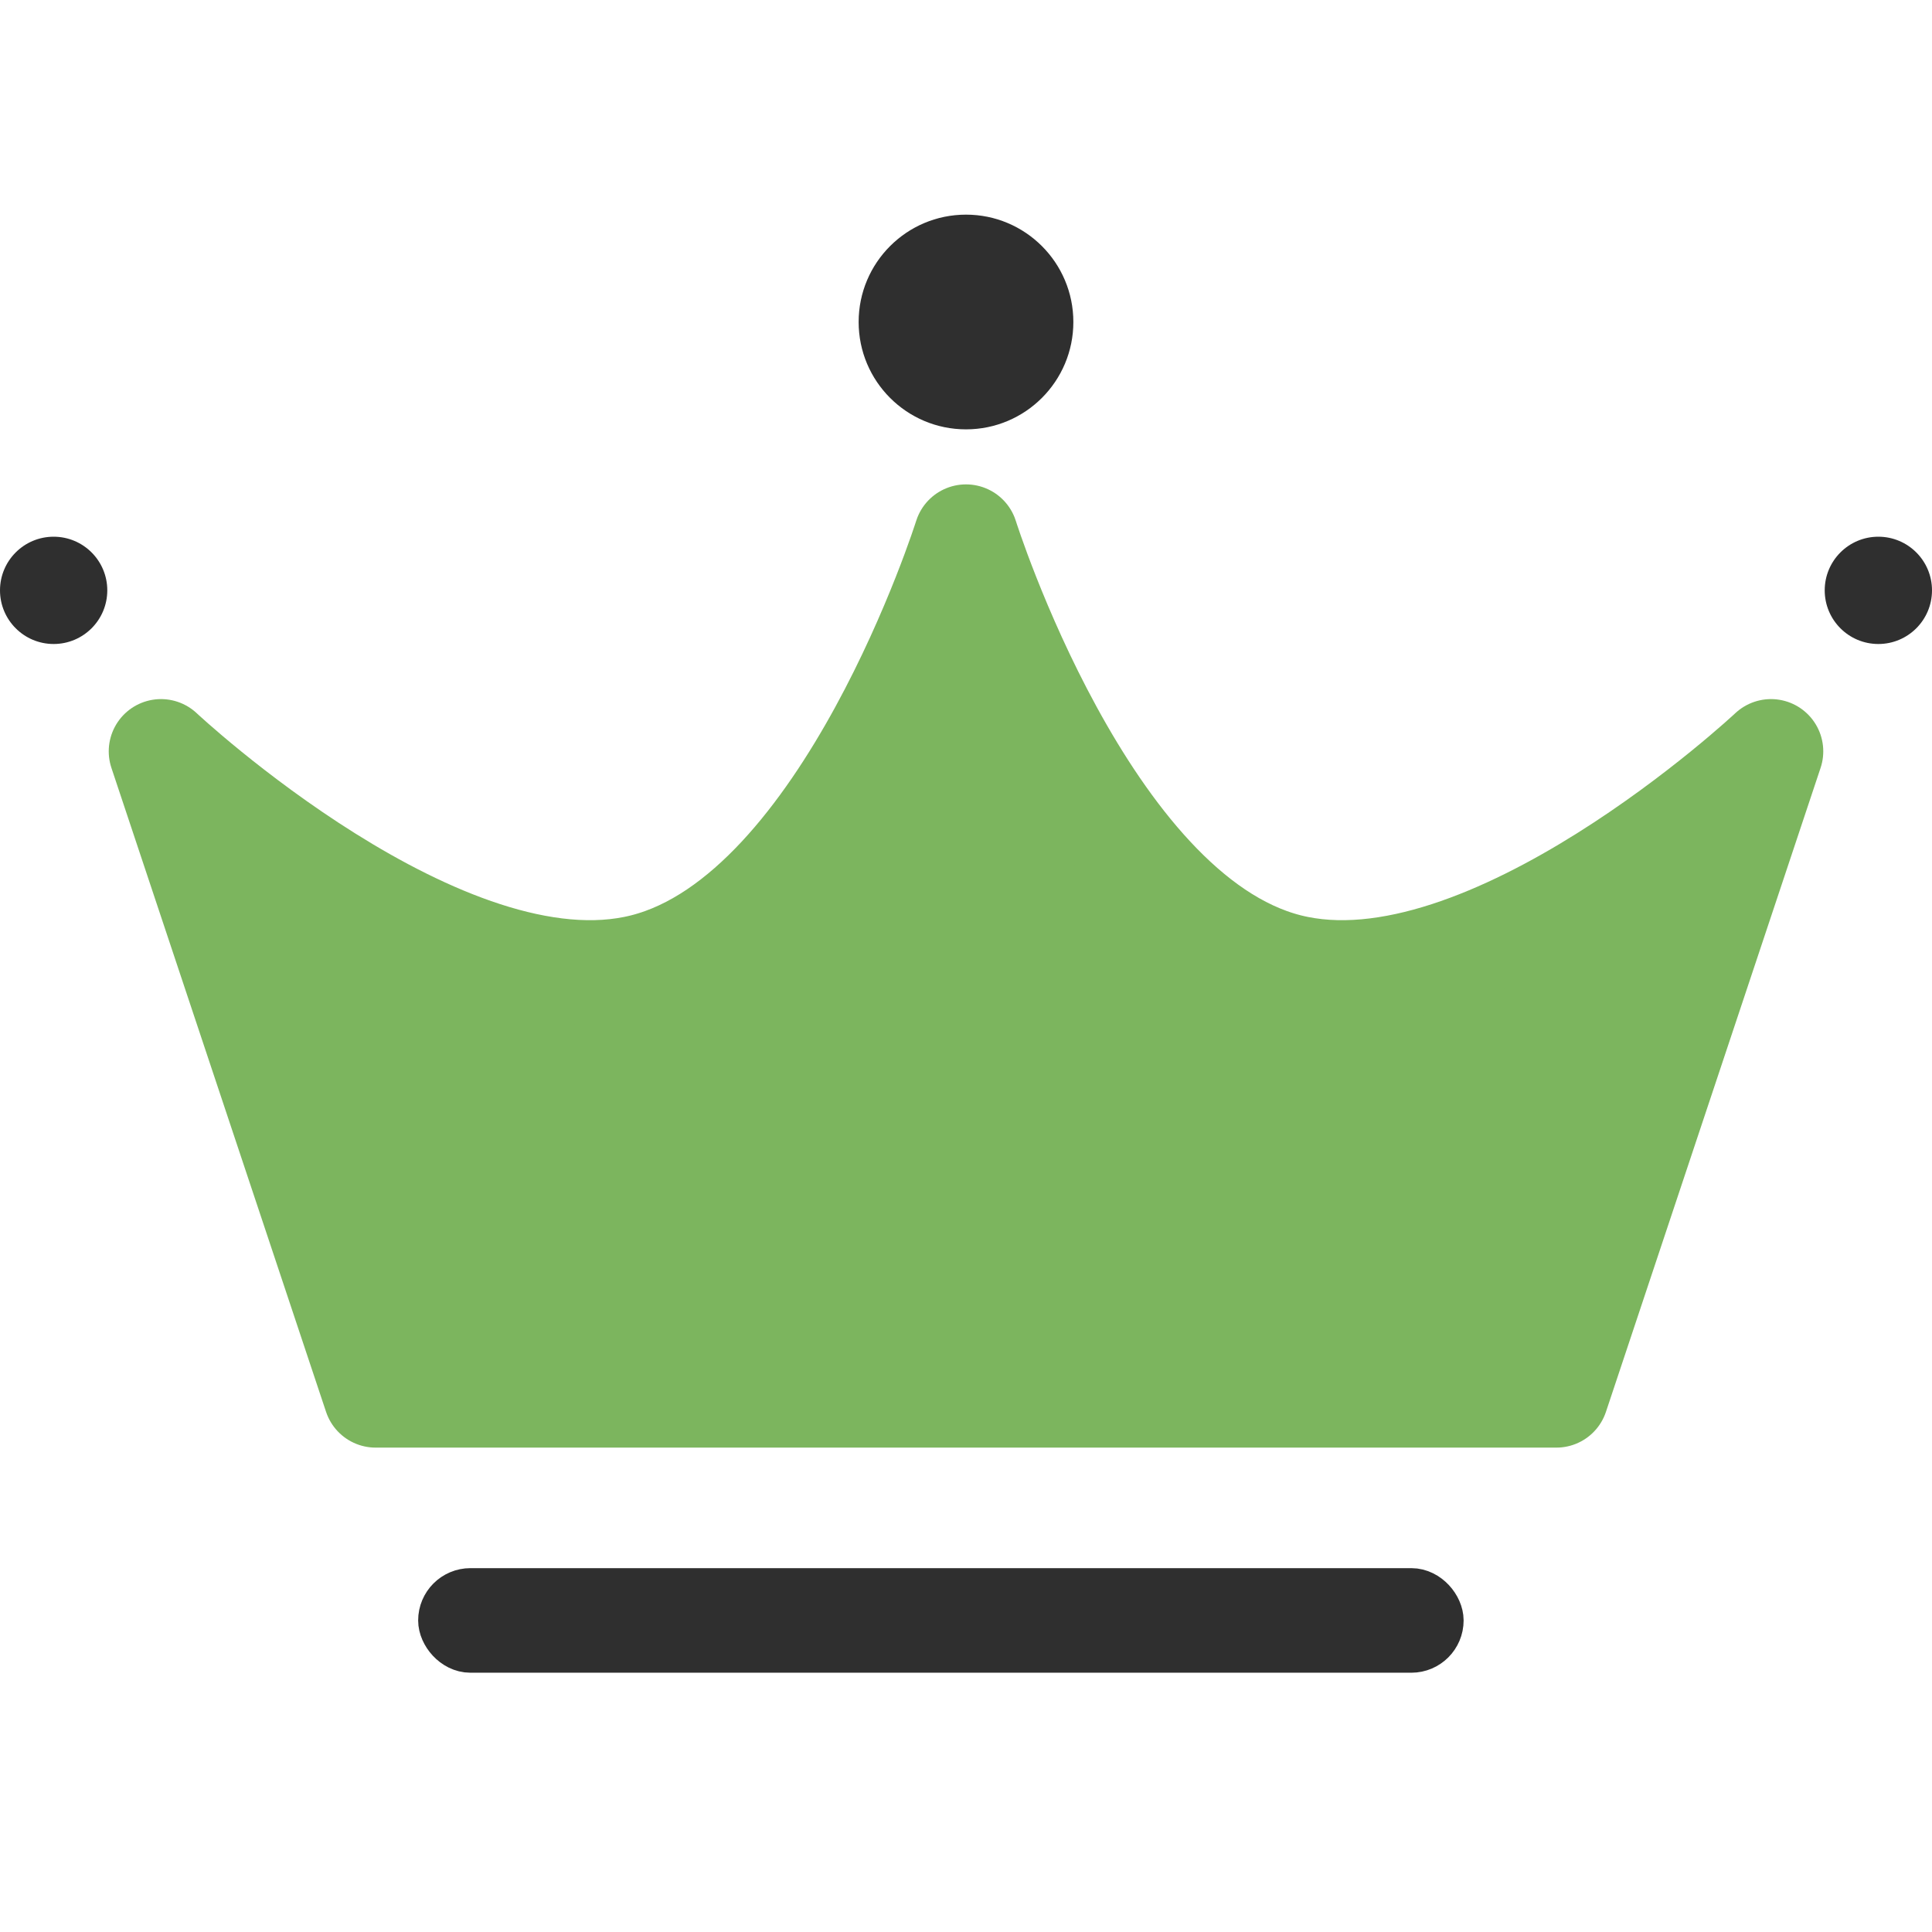 <?xml version="1.0" encoding="UTF-8"?> <svg xmlns="http://www.w3.org/2000/svg" width="30" height="30" viewBox="0 0 30 30" fill="none"> <path d="M5.833 21.667L2.5 11.667C2.5 11.667 6.893 15.788 10 15C13.154 14.2 15 8.333 15 8.333C15 8.333 16.846 14.2 20 15C23.107 15.788 27.5 11.667 27.5 11.667L24.167 21.667H5.833Z" fill="#7CB55E" stroke="#7CB55E" stroke-width="1.623" stroke-linejoin="round"></path> <circle cx="0.833" cy="9.167" r="0.833" fill="#2F2F2F"></circle> <circle cx="15" cy="5" r="1.667" fill="#2F2F2F"></circle> <circle cx="29.167" cy="9.167" r="0.833" fill="#2F2F2F"></circle> <rect x="6.899" y="24.756" width="15.422" height="0.812" rx="0.406" stroke="#2F2F2F" stroke-width="0.812" stroke-linejoin="bevel"></rect> </svg> 
